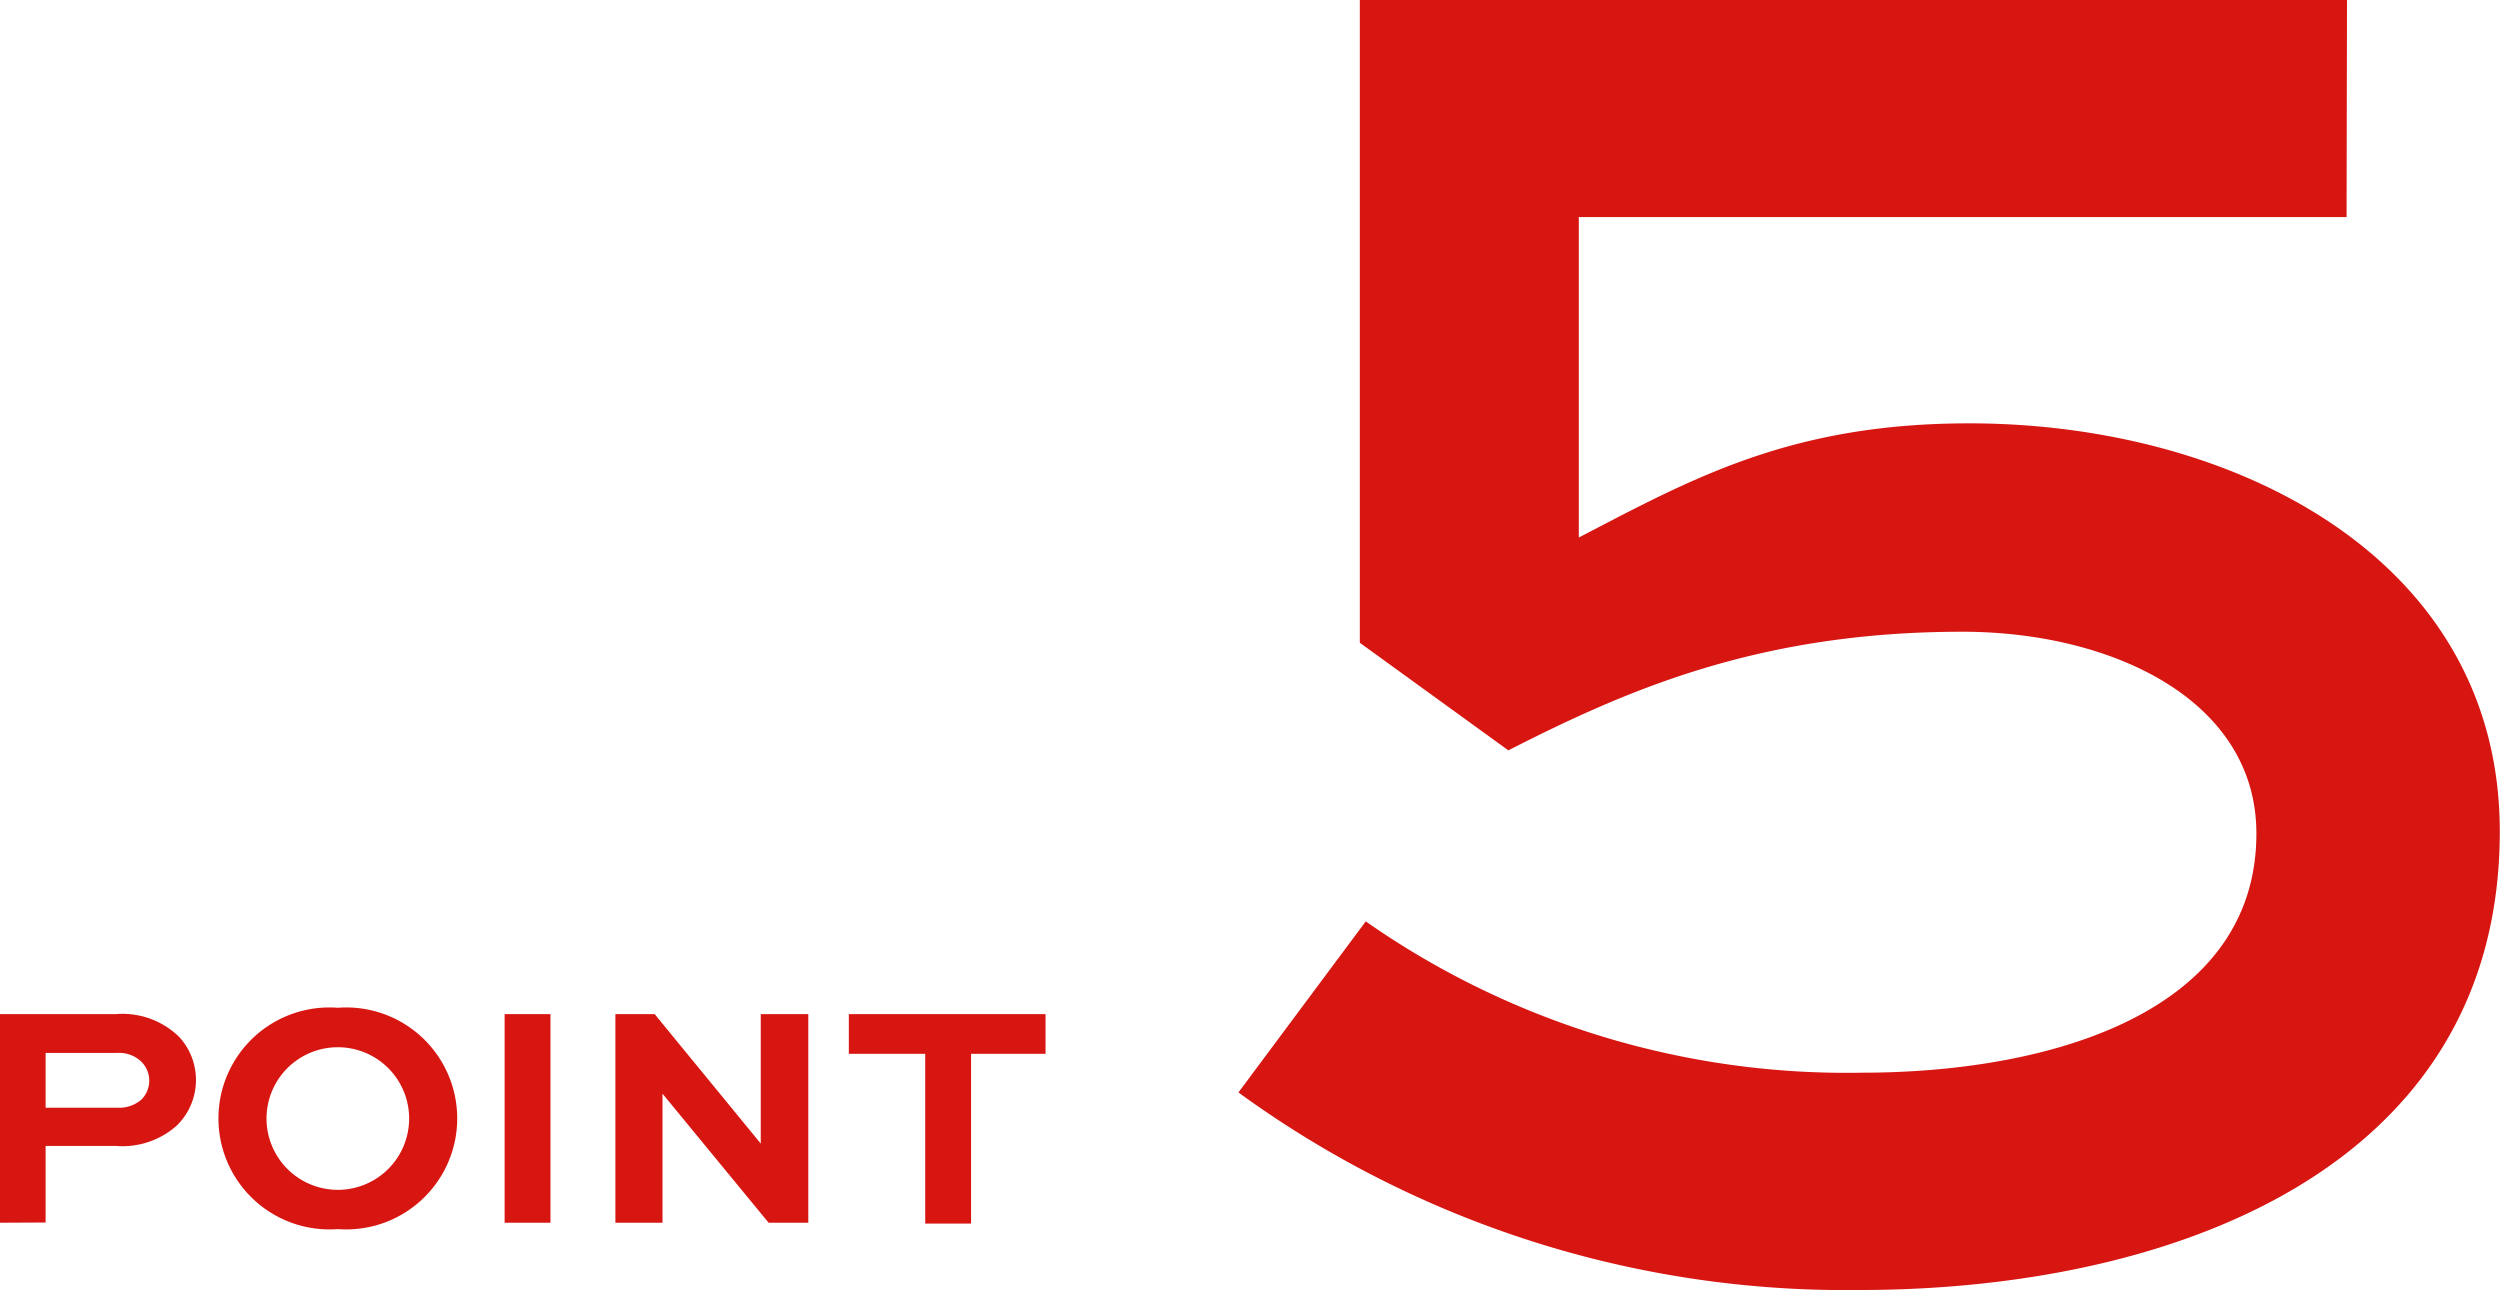 <svg xmlns="http://www.w3.org/2000/svg" viewBox="0 0 117.81 60.79"><defs><style>.cls-1{fill:#d71612;}</style></defs><g id="レイヤー_2" data-name="レイヤー 2"><g id="レイヤー_1-2" data-name="レイヤー 1"><path class="cls-1" d="M110.58,10.23H74.4v15.1c5.37-2.79,10-5.38,18.4-5.38,12.4,0,25,6.31,25,19.23,0,15.92-15.5,21.61-30.18,21.61a48.59,48.59,0,0,1-29.26-9.31l6-8.06a39.52,39.52,0,0,0,23.36,7.13c9,0,18.61-2.89,18.61-11.27,0-6.3-6.82-9.51-13.85-9.51-9.51,0-15.72,2.69-21.4,5.59l-7-5.07V0h46.52Z"/><path class="cls-1" d="M0,57.62V47.79H5.45a3.82,3.82,0,0,1,3,1.08,3,3,0,0,1-.14,4.19A3.85,3.85,0,0,1,5.45,54H2.15v3.61Zm2.15-8v2.58H5.53a1.6,1.6,0,0,0,1.13-.38,1.26,1.26,0,0,0,0-1.79,1.51,1.51,0,0,0-1.16-.41Z"/><path class="cls-1" d="M15.92,47.49a5.23,5.23,0,1,1,0,10.43,5.23,5.23,0,1,1,0-10.43Zm0,8.58a3.36,3.36,0,1,0,0-6.72,3.36,3.36,0,0,0,0,6.72Z"/><path class="cls-1" d="M23.78,57.62V47.79h2.16v9.83Z"/><path class="cls-1" d="M38.09,47.79v9.83H36.22l-5-6.08h0v6.08H29V47.79h1.85l5,6.1h0v-6.1Z"/><path class="cls-1" d="M40,47.79h9.27v1.87H45.76v8H43.6v-8H40Z"/></g></g></svg>